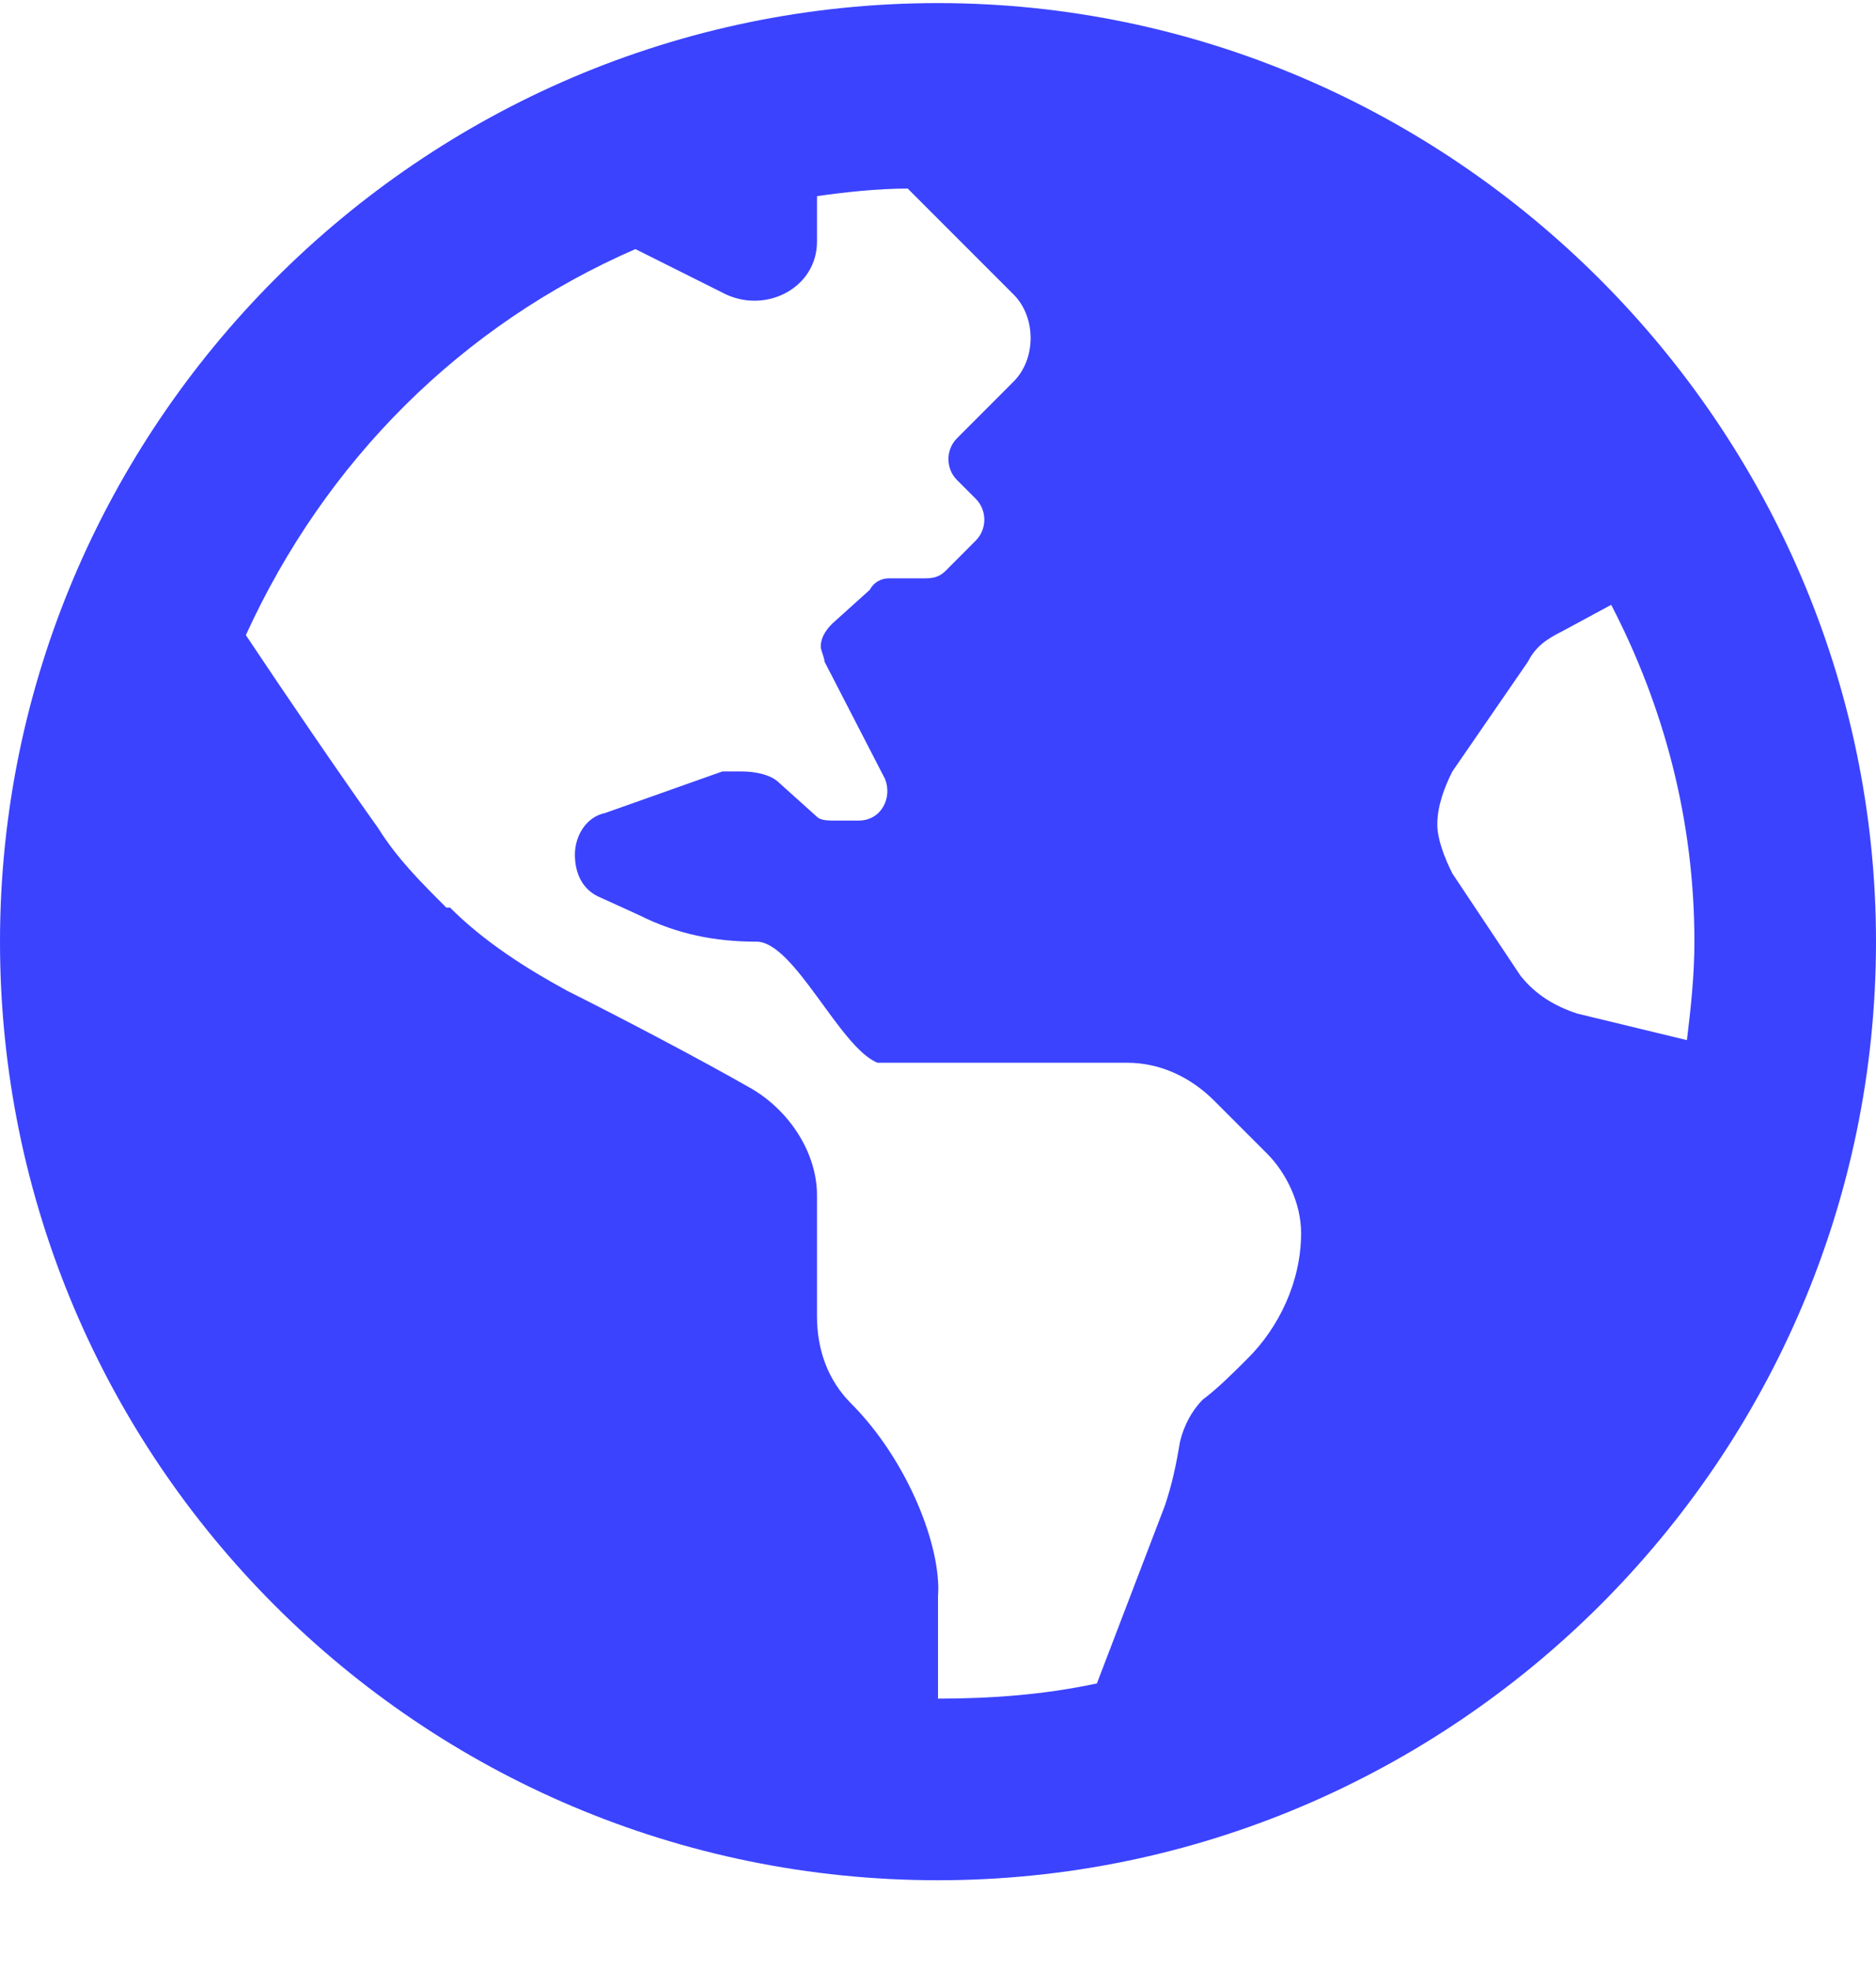 <?xml version="1.0" encoding="UTF-8"?> <svg xmlns="http://www.w3.org/2000/svg" width="20" height="21" viewBox="0 0 20 21" fill="none"><path d="M10 0.033C4.476 0.033 0 4.549 0 10.033C0 15.557 4.476 20.033 10 20.033C15.484 20.033 20 15.557 20 10.033C20 4.549 15.484 0.033 10 0.033ZM13.306 14.469C13.145 14.63 12.984 14.791 12.823 14.912C12.702 15.033 12.621 15.194 12.581 15.356C12.54 15.598 12.5 15.799 12.419 16.041L11.694 17.936C11.129 18.057 10.565 18.098 10 18.098V17.009C10.04 16.485 9.677 15.557 9.073 14.953C8.831 14.711 8.71 14.388 8.71 14.025V12.735C8.71 12.291 8.427 11.848 8.024 11.606C7.46 11.283 6.613 10.84 6.048 10.557C5.605 10.316 5.161 10.033 4.798 9.67H4.758C4.476 9.388 4.234 9.146 4.032 8.824C3.629 8.259 3.024 7.372 2.621 6.767C3.468 4.912 4.919 3.461 6.774 2.654L7.742 3.138C8.185 3.34 8.71 3.057 8.71 2.574V2.09C8.992 2.049 9.355 2.009 9.677 2.009L10.806 3.138C11.048 3.38 11.048 3.824 10.806 4.065L10.645 4.227L10.202 4.67C10.081 4.791 10.081 4.993 10.202 5.114L10.403 5.315C10.524 5.436 10.524 5.638 10.403 5.759L10.081 6.082C10 6.162 9.919 6.162 9.839 6.162H9.476C9.395 6.162 9.315 6.203 9.274 6.283L8.871 6.646C8.79 6.727 8.75 6.807 8.75 6.888C8.75 6.928 8.79 7.009 8.79 7.049L9.435 8.299C9.516 8.501 9.395 8.743 9.153 8.743H8.911C8.831 8.743 8.75 8.743 8.71 8.703L8.306 8.34C8.226 8.259 8.065 8.219 7.903 8.219C7.823 8.219 7.742 8.219 7.702 8.219L6.452 8.662C6.25 8.703 6.129 8.904 6.129 9.106C6.129 9.307 6.21 9.469 6.371 9.549L6.815 9.751C7.218 9.953 7.621 10.033 8.065 10.033C8.468 10.033 8.952 11.162 9.355 11.323H12.016C12.379 11.323 12.702 11.485 12.944 11.727L13.508 12.291C13.71 12.493 13.871 12.816 13.871 13.138C13.871 13.662 13.629 14.146 13.306 14.469ZM16.814 10.799C16.573 10.719 16.371 10.598 16.21 10.396L15.484 9.307C15.403 9.146 15.323 8.944 15.323 8.783C15.323 8.582 15.403 8.38 15.484 8.219L16.29 7.049C16.371 6.888 16.492 6.807 16.653 6.727L17.177 6.444C17.742 7.533 18.064 8.743 18.064 10.033C18.064 10.396 18.024 10.759 17.984 11.082L16.814 10.799Z" fill="#3B43FF"></path></svg> 
